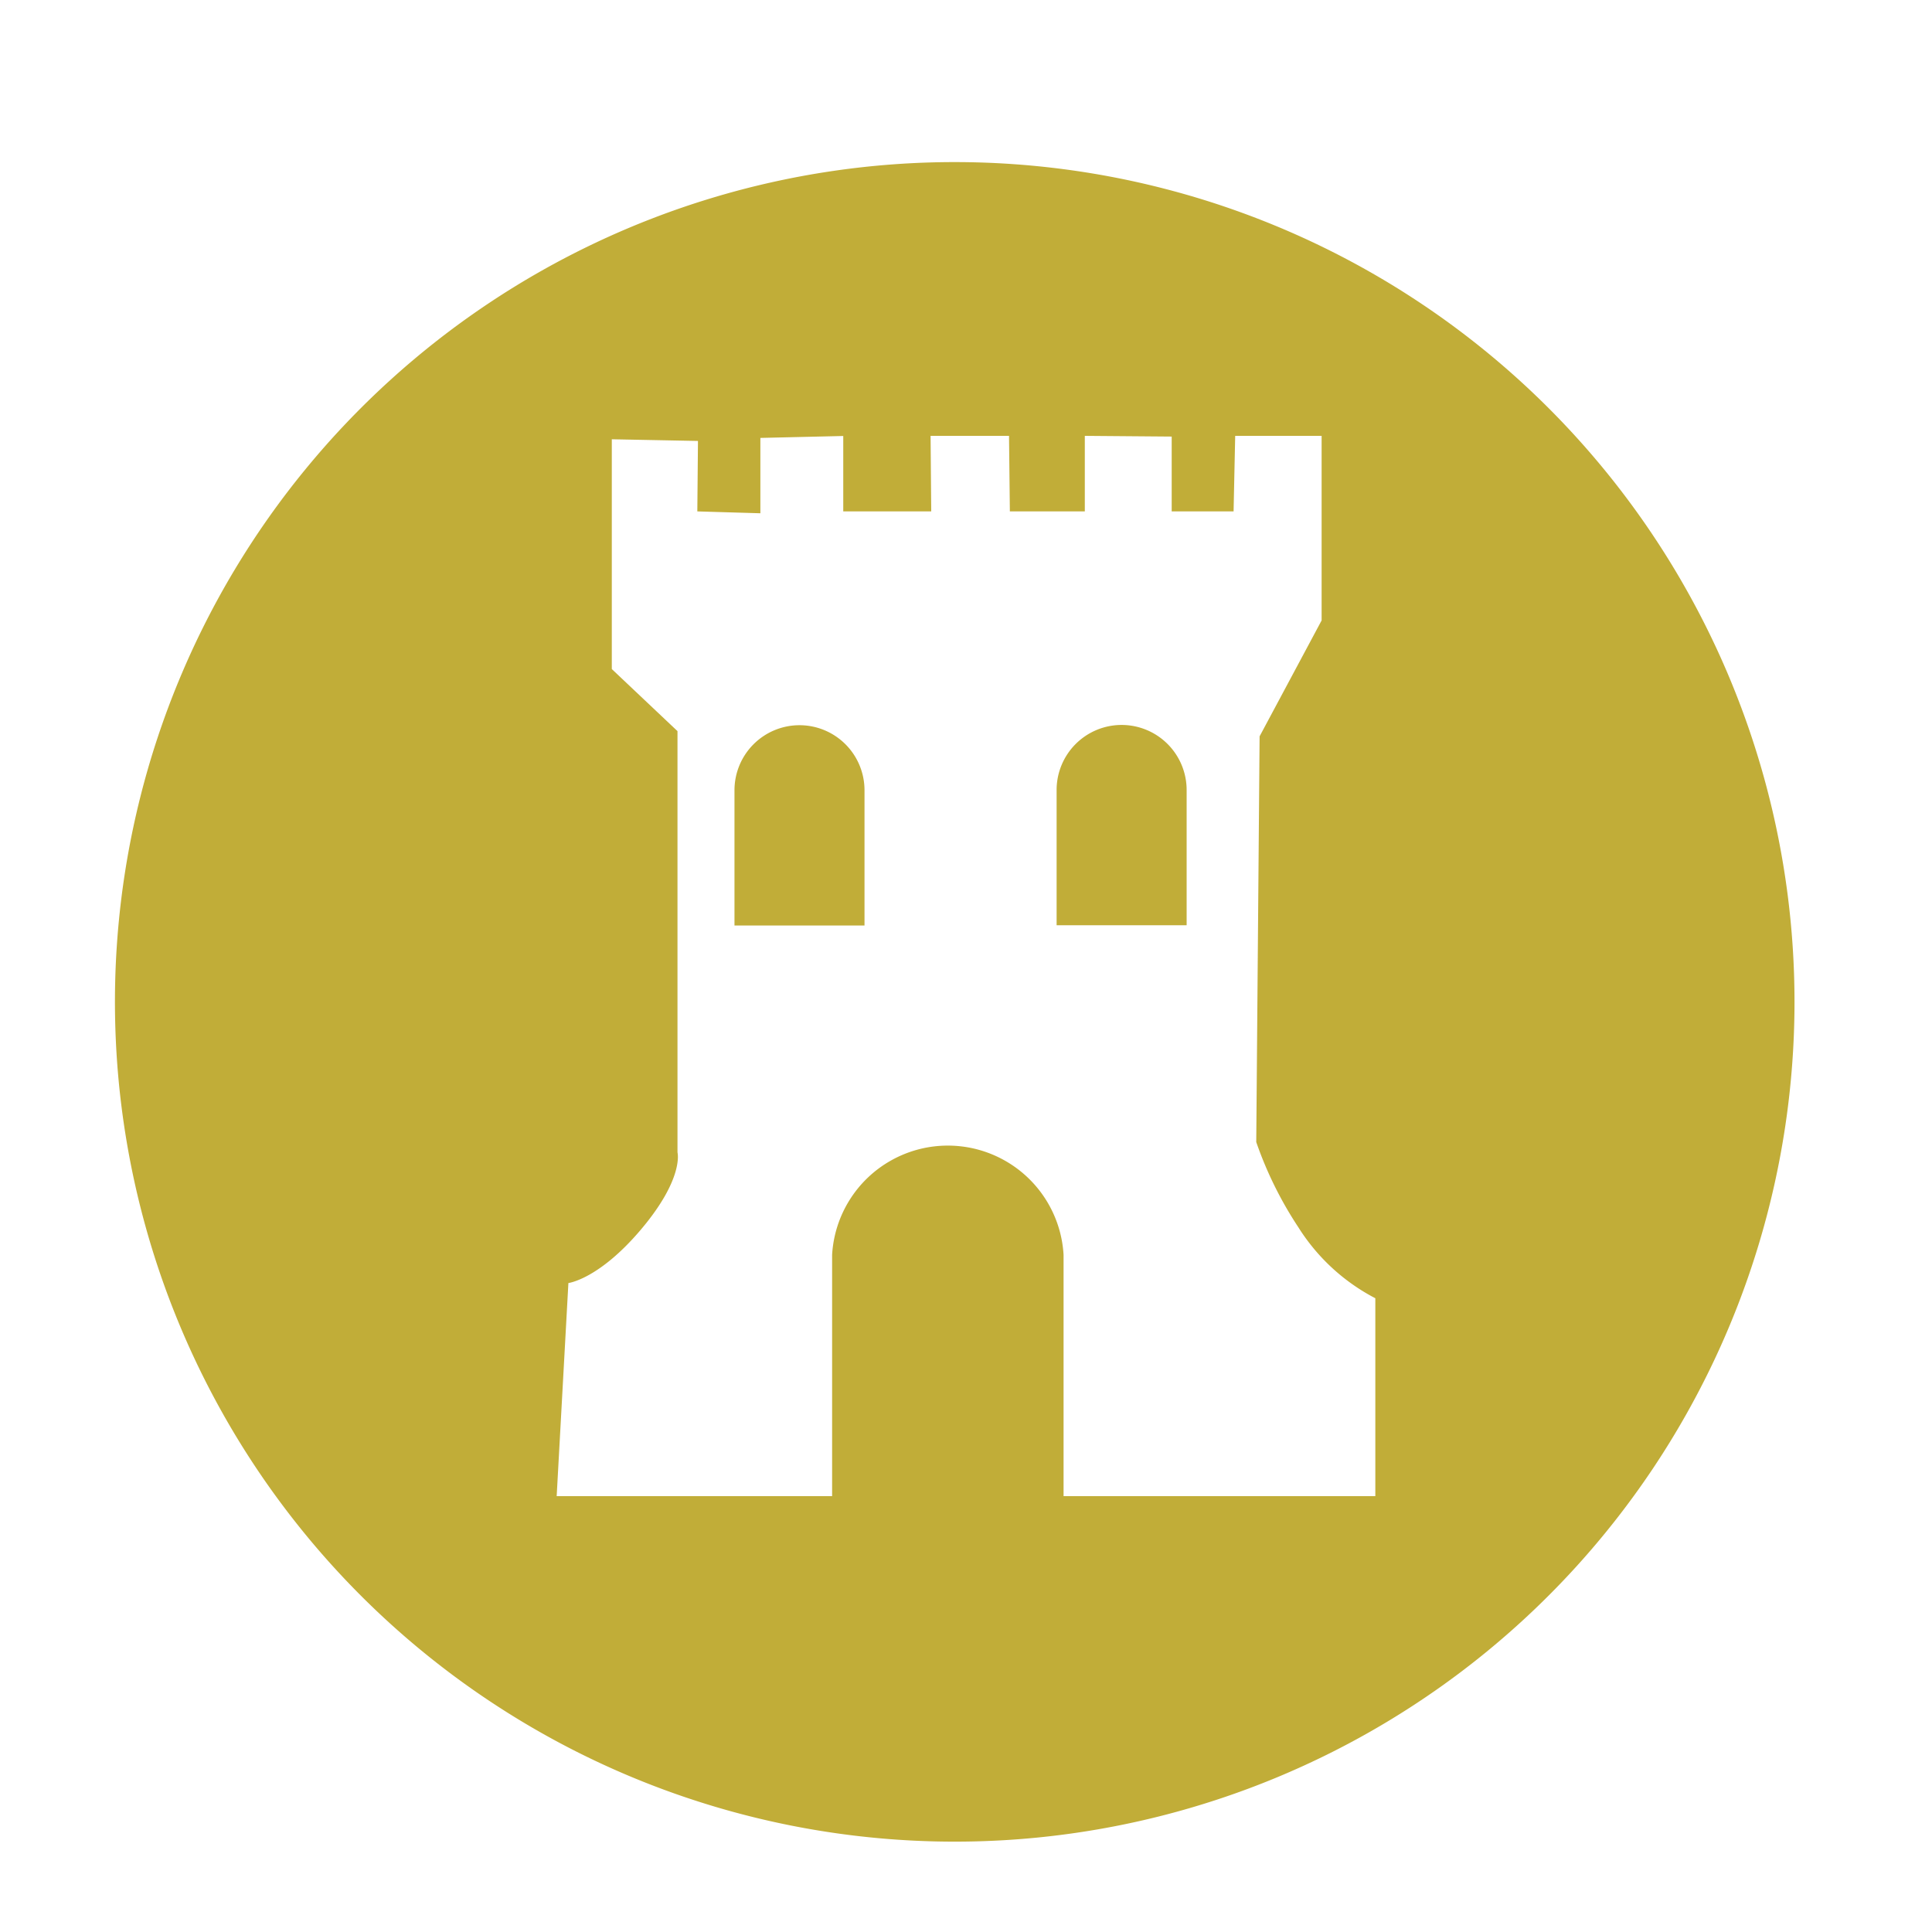 <svg xmlns="http://www.w3.org/2000/svg" viewBox="0 0 300 300"><path d="M174.16 112.57a10.1 10.1 0 0 0-10.09 10.1v21h20.19v-21a10.1 10.1 0 0 0-10.1-10.1ZM124.15 112.61a10.1 10.1 0 0 0-10.1 10.1v21h20.19v-21a10.1 10.1 0 0 0-10.09-10.1Z" style="fill:#c1ad38"/><path d="M148.26 25.17a130.4 130.4 0 1 0 130.39 130.39A130.4 130.4 0 0 0 148.26 25.17Zm65.3 207.15h-48.41v-37.47a18 18 0 0 0-35.94 0v37.47H86.44l1.82-33.09s4.71-.57 11.25-8.29c6.77-8 5.69-12 5.69-12v-65.41L95 103.89V68.21l13.38.26-.1 10.94 9.79.29V68l12.87-.3v11.71h13.66l-.1-11.73h12.18l.13 11.73h11.64V67.68l13.49.11v11.62h9.61l.25-11.73h13.42v28.66l-9.63 18-.52 63a58.86 58.86 0 0 0 6.55 13.25 31 31 0 0 0 11.94 11Z" style="fill:#c1ad38"/></svg>